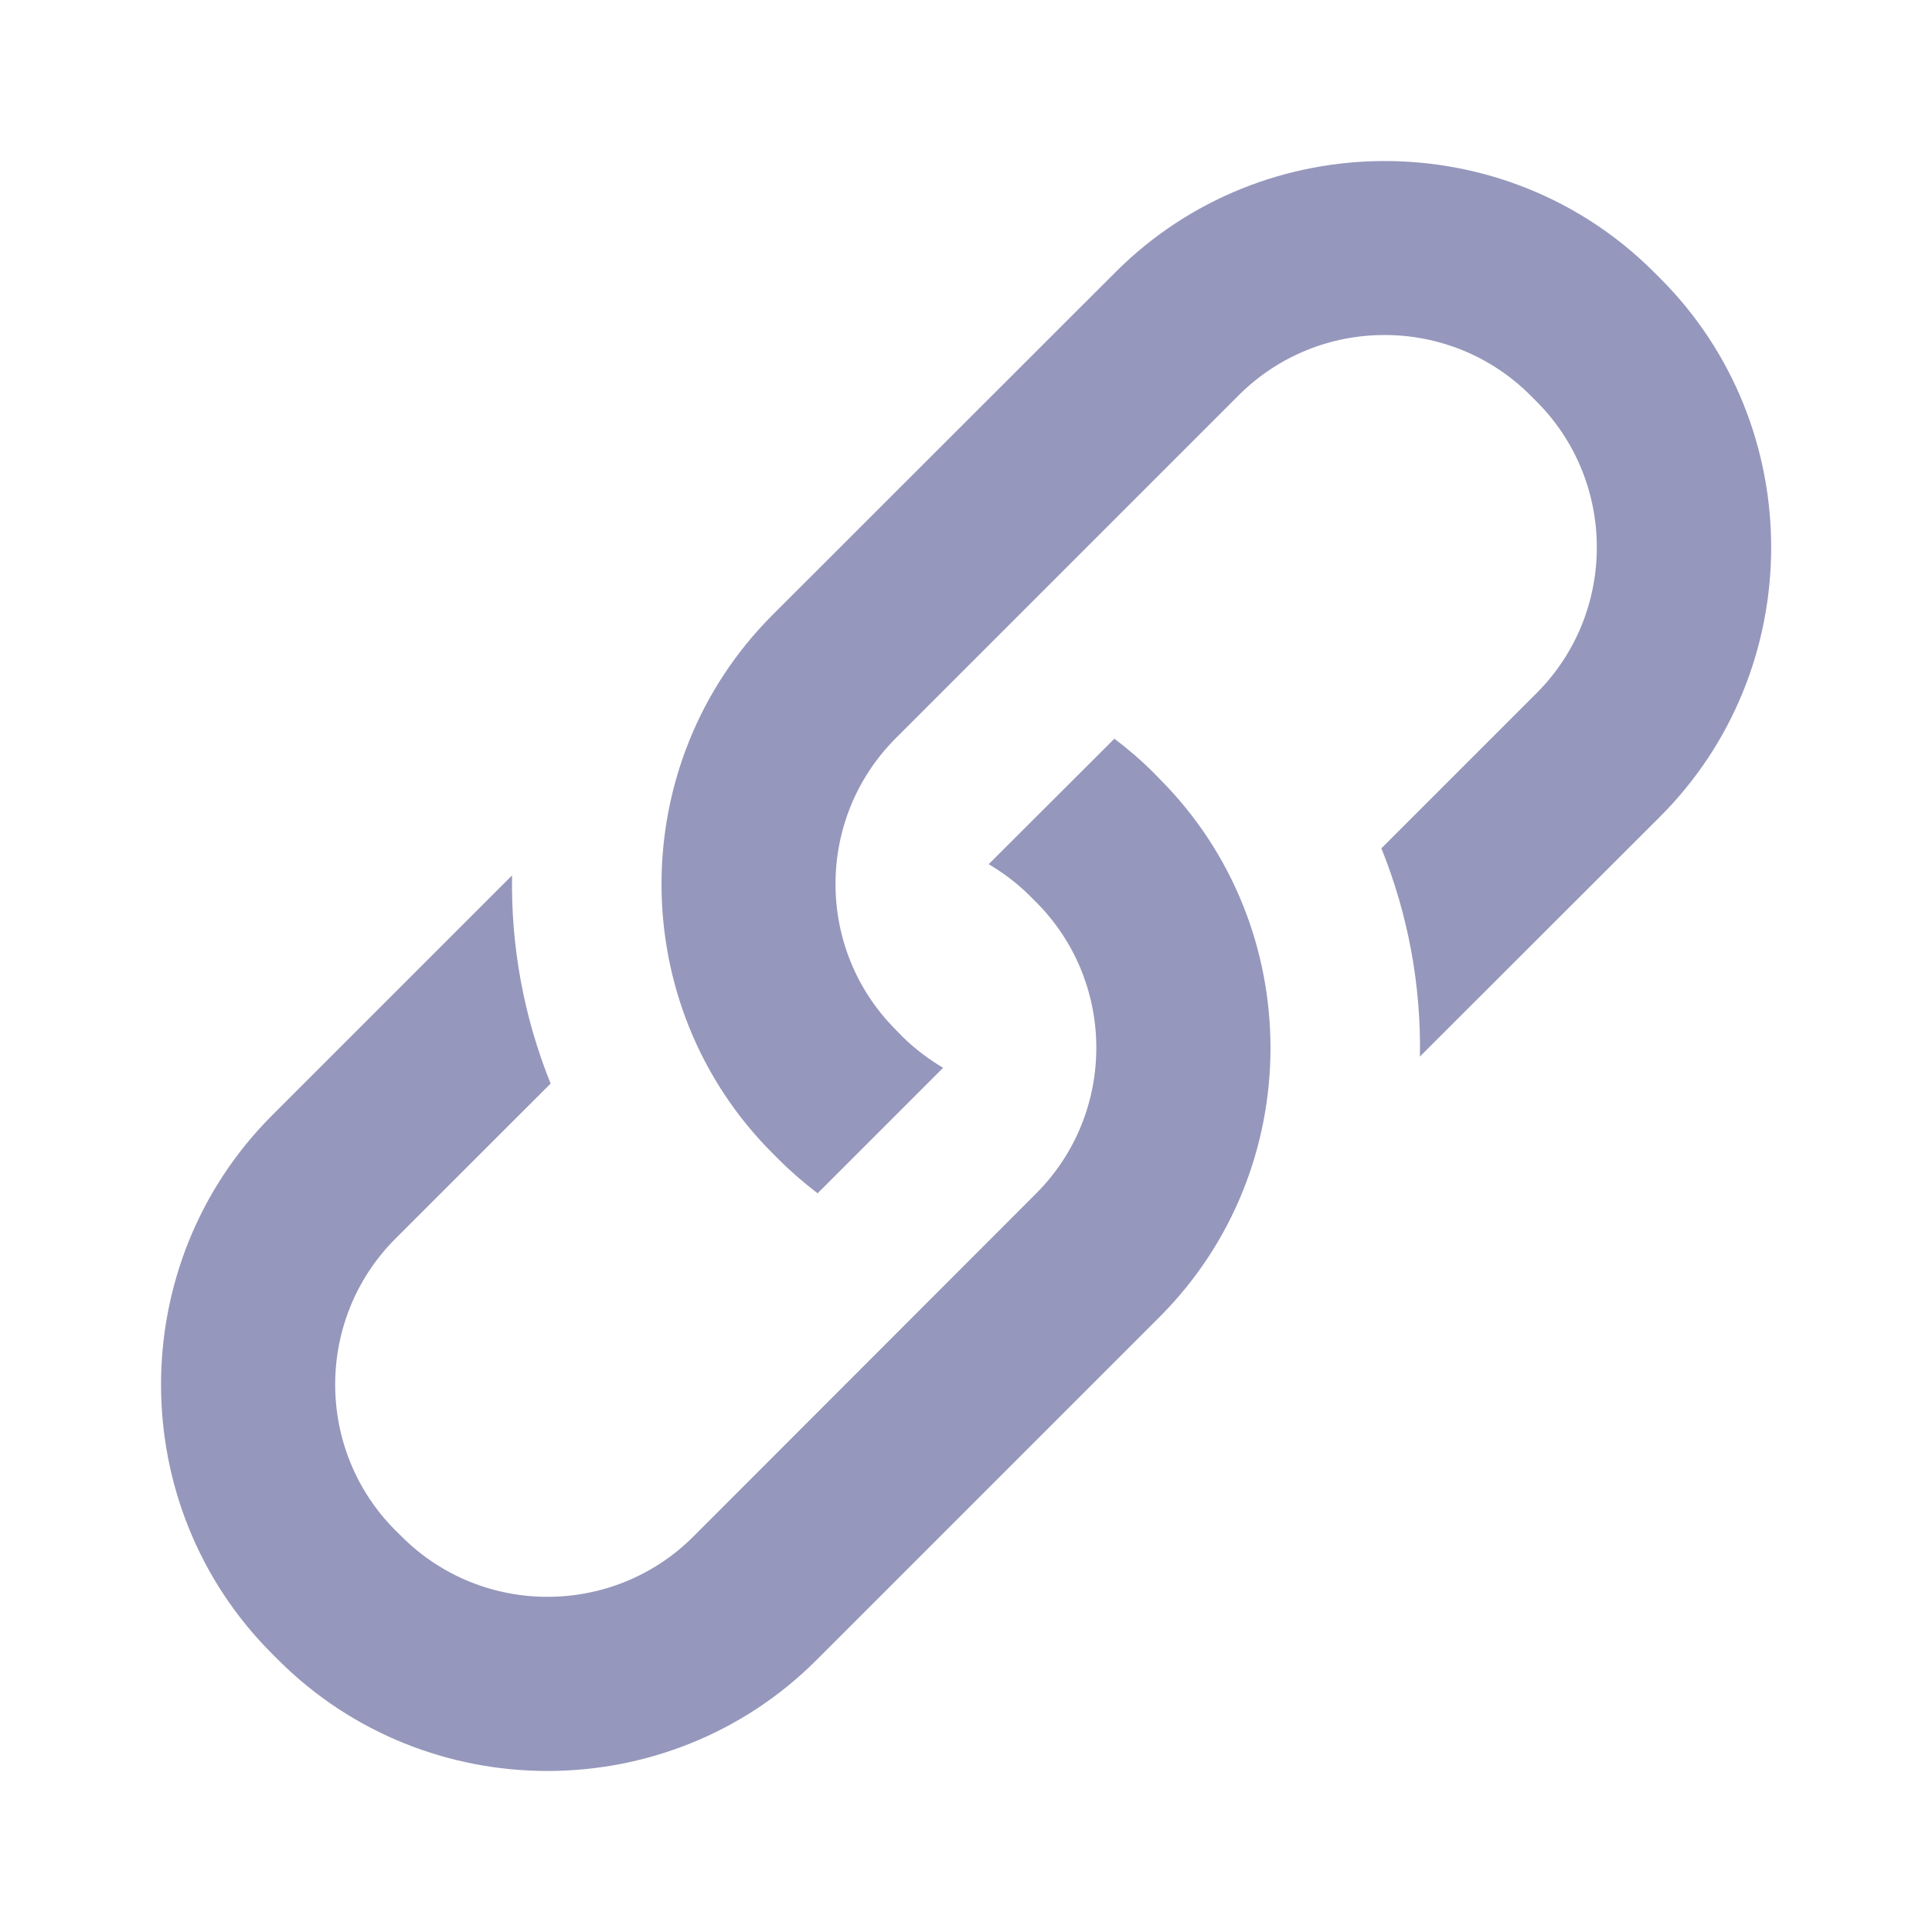 <svg width="20" height="20" viewBox="0 0 20 20" fill="none" xmlns="http://www.w3.org/2000/svg">
<path d="M11.938 7.995C11.811 7.868 11.676 7.753 11.536 7.647L10.235 8.946C10.387 9.036 10.53 9.143 10.66 9.273L10.725 9.338C11.557 10.17 11.557 11.524 10.725 12.356L7.177 15.907C6.345 16.738 4.99 16.738 4.159 15.907L4.093 15.842C3.262 15.01 3.262 13.655 4.093 12.823L5.7 11.217C5.422 10.528 5.288 9.794 5.301 9.062L2.816 11.547C1.284 13.079 1.284 15.588 2.816 17.119L2.881 17.184C4.414 18.716 6.921 18.716 8.453 17.184L12.003 13.634C13.535 12.102 13.535 9.594 12.003 8.062L11.938 7.995ZM17.186 2.881L17.121 2.816C15.589 1.284 13.081 1.284 11.549 2.816L7.997 6.366C6.465 7.898 6.465 10.406 7.997 11.938L8.062 12.003C8.189 12.13 8.324 12.246 8.464 12.353L9.763 11.054C9.612 10.964 9.469 10.857 9.338 10.727L9.273 10.66C8.441 9.828 8.441 8.474 9.273 7.642L12.823 4.092C13.655 3.26 15.01 3.26 15.842 4.092L15.907 4.157C16.738 4.989 16.738 6.343 15.907 7.175L14.3 8.782C14.578 9.47 14.712 10.204 14.699 10.937L17.186 8.453C18.718 6.919 18.718 4.412 17.186 2.881V2.881H17.186Z" fill="#9697BC"/>
</svg>
